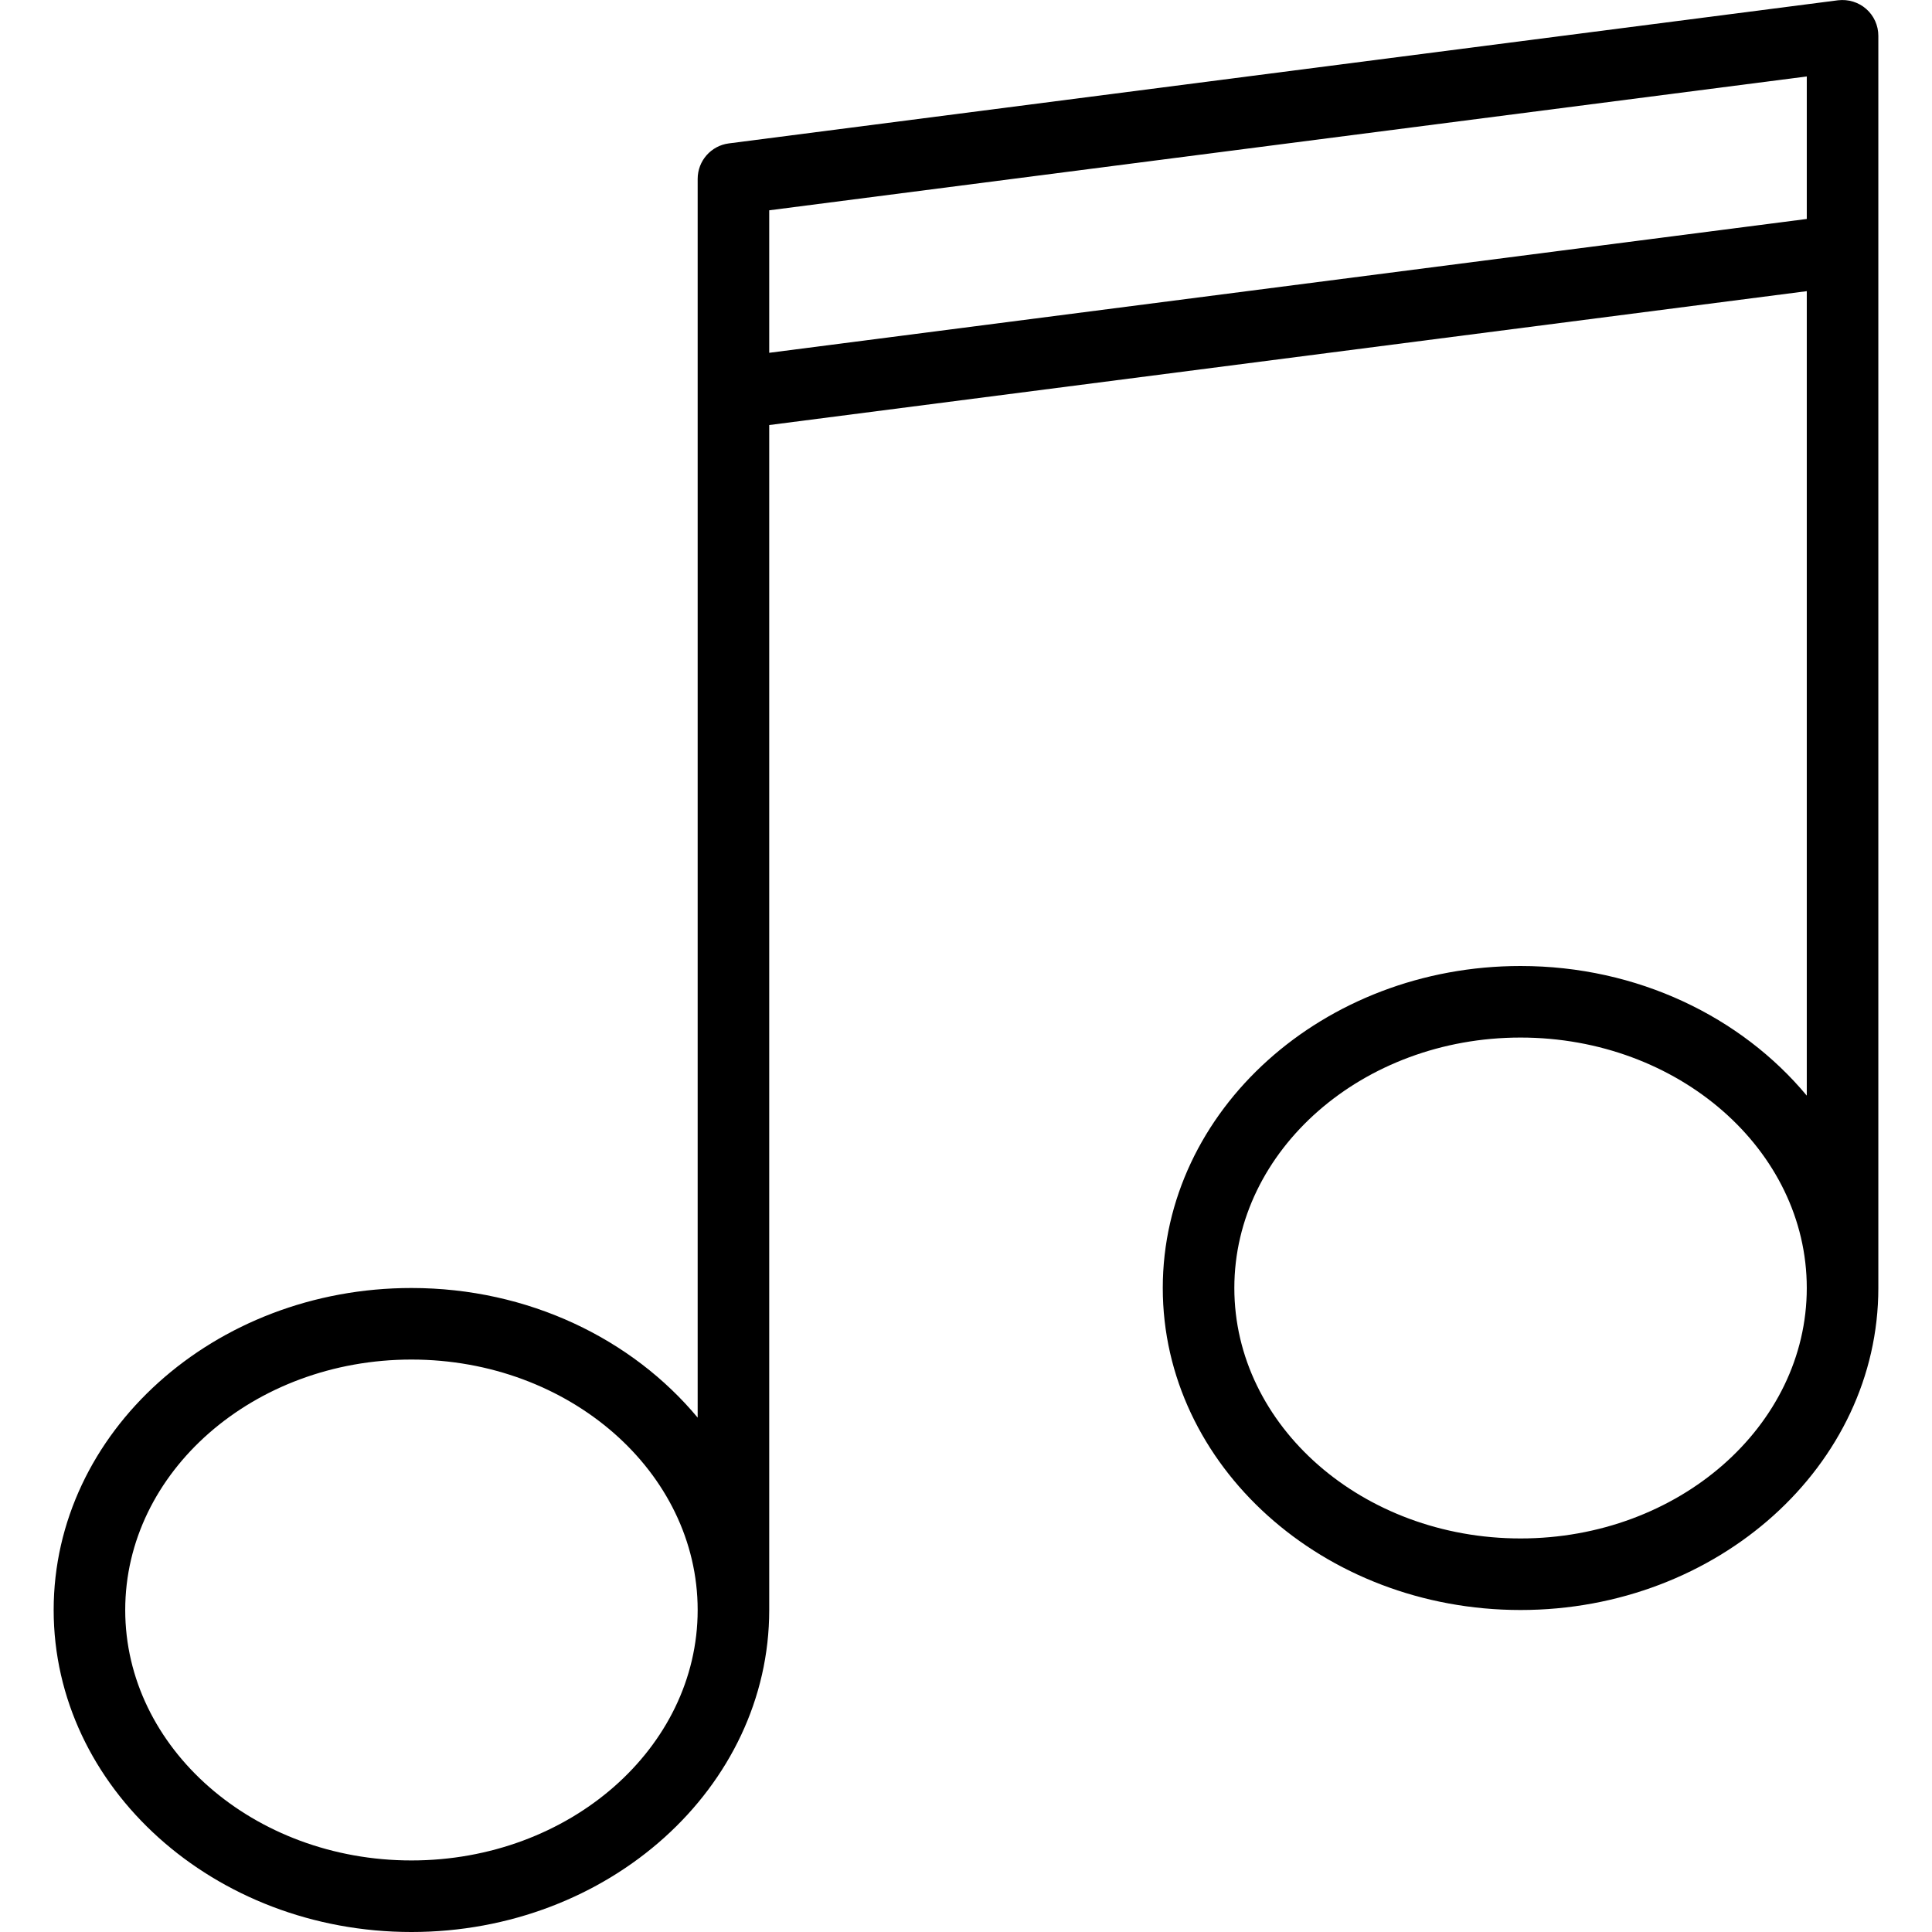 <?xml version="1.0" encoding="iso-8859-1"?>
<!-- Uploaded to: SVG Repo, www.svgrepo.com, Generator: SVG Repo Mixer Tools -->
<svg fill="#000000" height="800px" width="800px" version="1.1" id="Capa_1" xmlns="http://www.w3.org/2000/svg" xmlns:xlink="http://www.w3.org/1999/xlink" 
	 viewBox="0 0 54 54" xml:space="preserve">
<path d="M52.16,0.249c-0.217-0.19-0.503-0.275-0.788-0.241l-31,4C19.873,4.072,19.5,4.497,19.5,5v6v28.623
	C17.674,37.428,14.773,36,11.5,36c-5.514,0-10,4.037-10,9s4.486,9,10,9s10-4.037,10-9v-33.12l29-3.742v22.485
	C48.674,28.428,45.773,27,42.5,27c-5.514,0-10,4.037-10,9s4.486,9,10,9s10-4.037,10-9V7V1C52.5,0.712,52.376,0.438,52.16,0.249z
	 M11.5,52c-4.411,0-8-3.141-8-7s3.589-7,8-7s8,3.141,8,7S15.911,52,11.5,52z M42.5,43c-4.411,0-8-3.141-8-7s3.589-7,8-7s8,3.141,8,7
	S46.911,43,42.5,43z M21.5,5.878l29-3.741v3.983l-29,3.741V5.878z"/>
</svg>